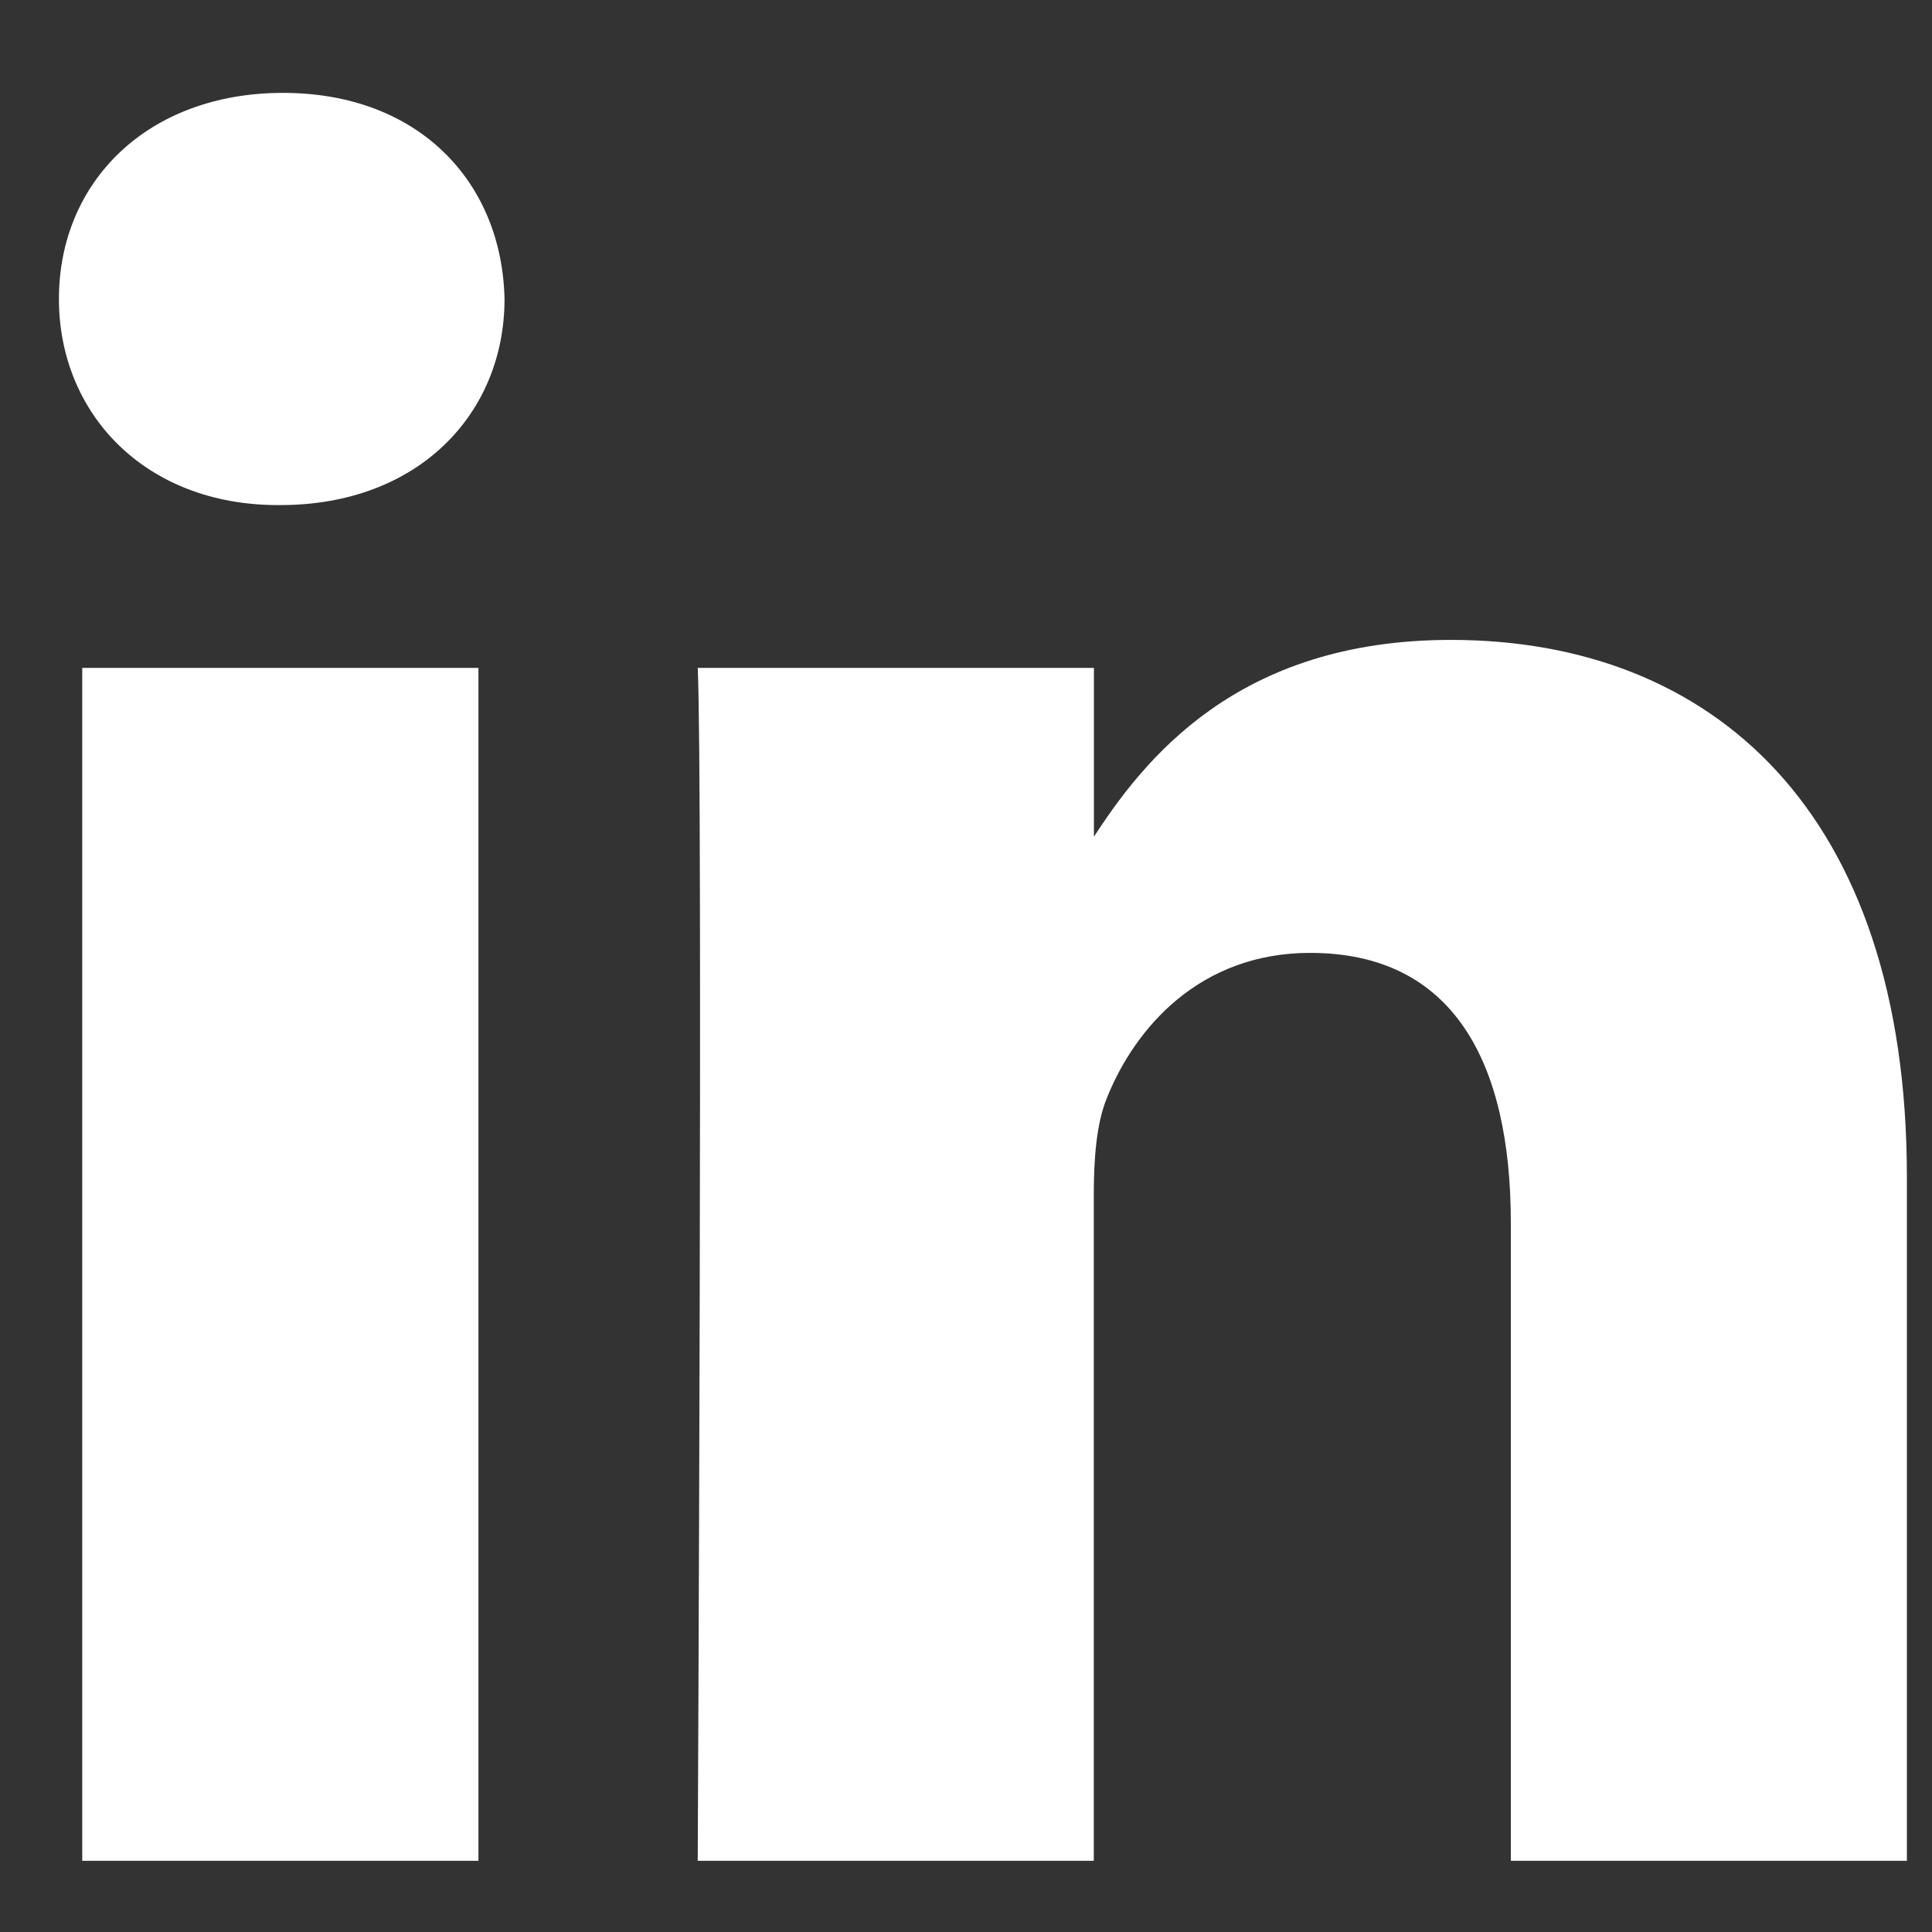 <svg width="14" height="14" viewBox="0 0 14 14" fill="none" xmlns="http://www.w3.org/2000/svg">
<rect x="0" y="0" width="14" height="14" fill="#333333" stroke="none"/>
<path d="M3.467 13.484V4.84H0.596V13.484H3.467H3.467ZM2.032 3.66C3.033 3.66 3.656 2.996 3.656 2.167C3.638 1.318 3.033 0.673 2.051 0.673C1.069 0.673 0.427 1.318 0.427 2.166C0.427 2.996 1.05 3.66 2.014 3.66H2.032L2.032 3.66ZM5.056 13.484H7.926V8.657C7.926 8.399 7.945 8.14 8.021 7.956C8.228 7.44 8.701 6.905 9.494 6.905C10.532 6.905 10.948 7.698 10.948 8.86V13.484H13.818V8.528C13.818 5.873 12.402 4.637 10.514 4.637C8.965 4.637 8.285 5.503 7.908 6.093H7.927V4.84H5.056C5.094 5.651 5.056 13.484 5.056 13.484L5.056 13.484Z" fill="white"/>
</svg>
